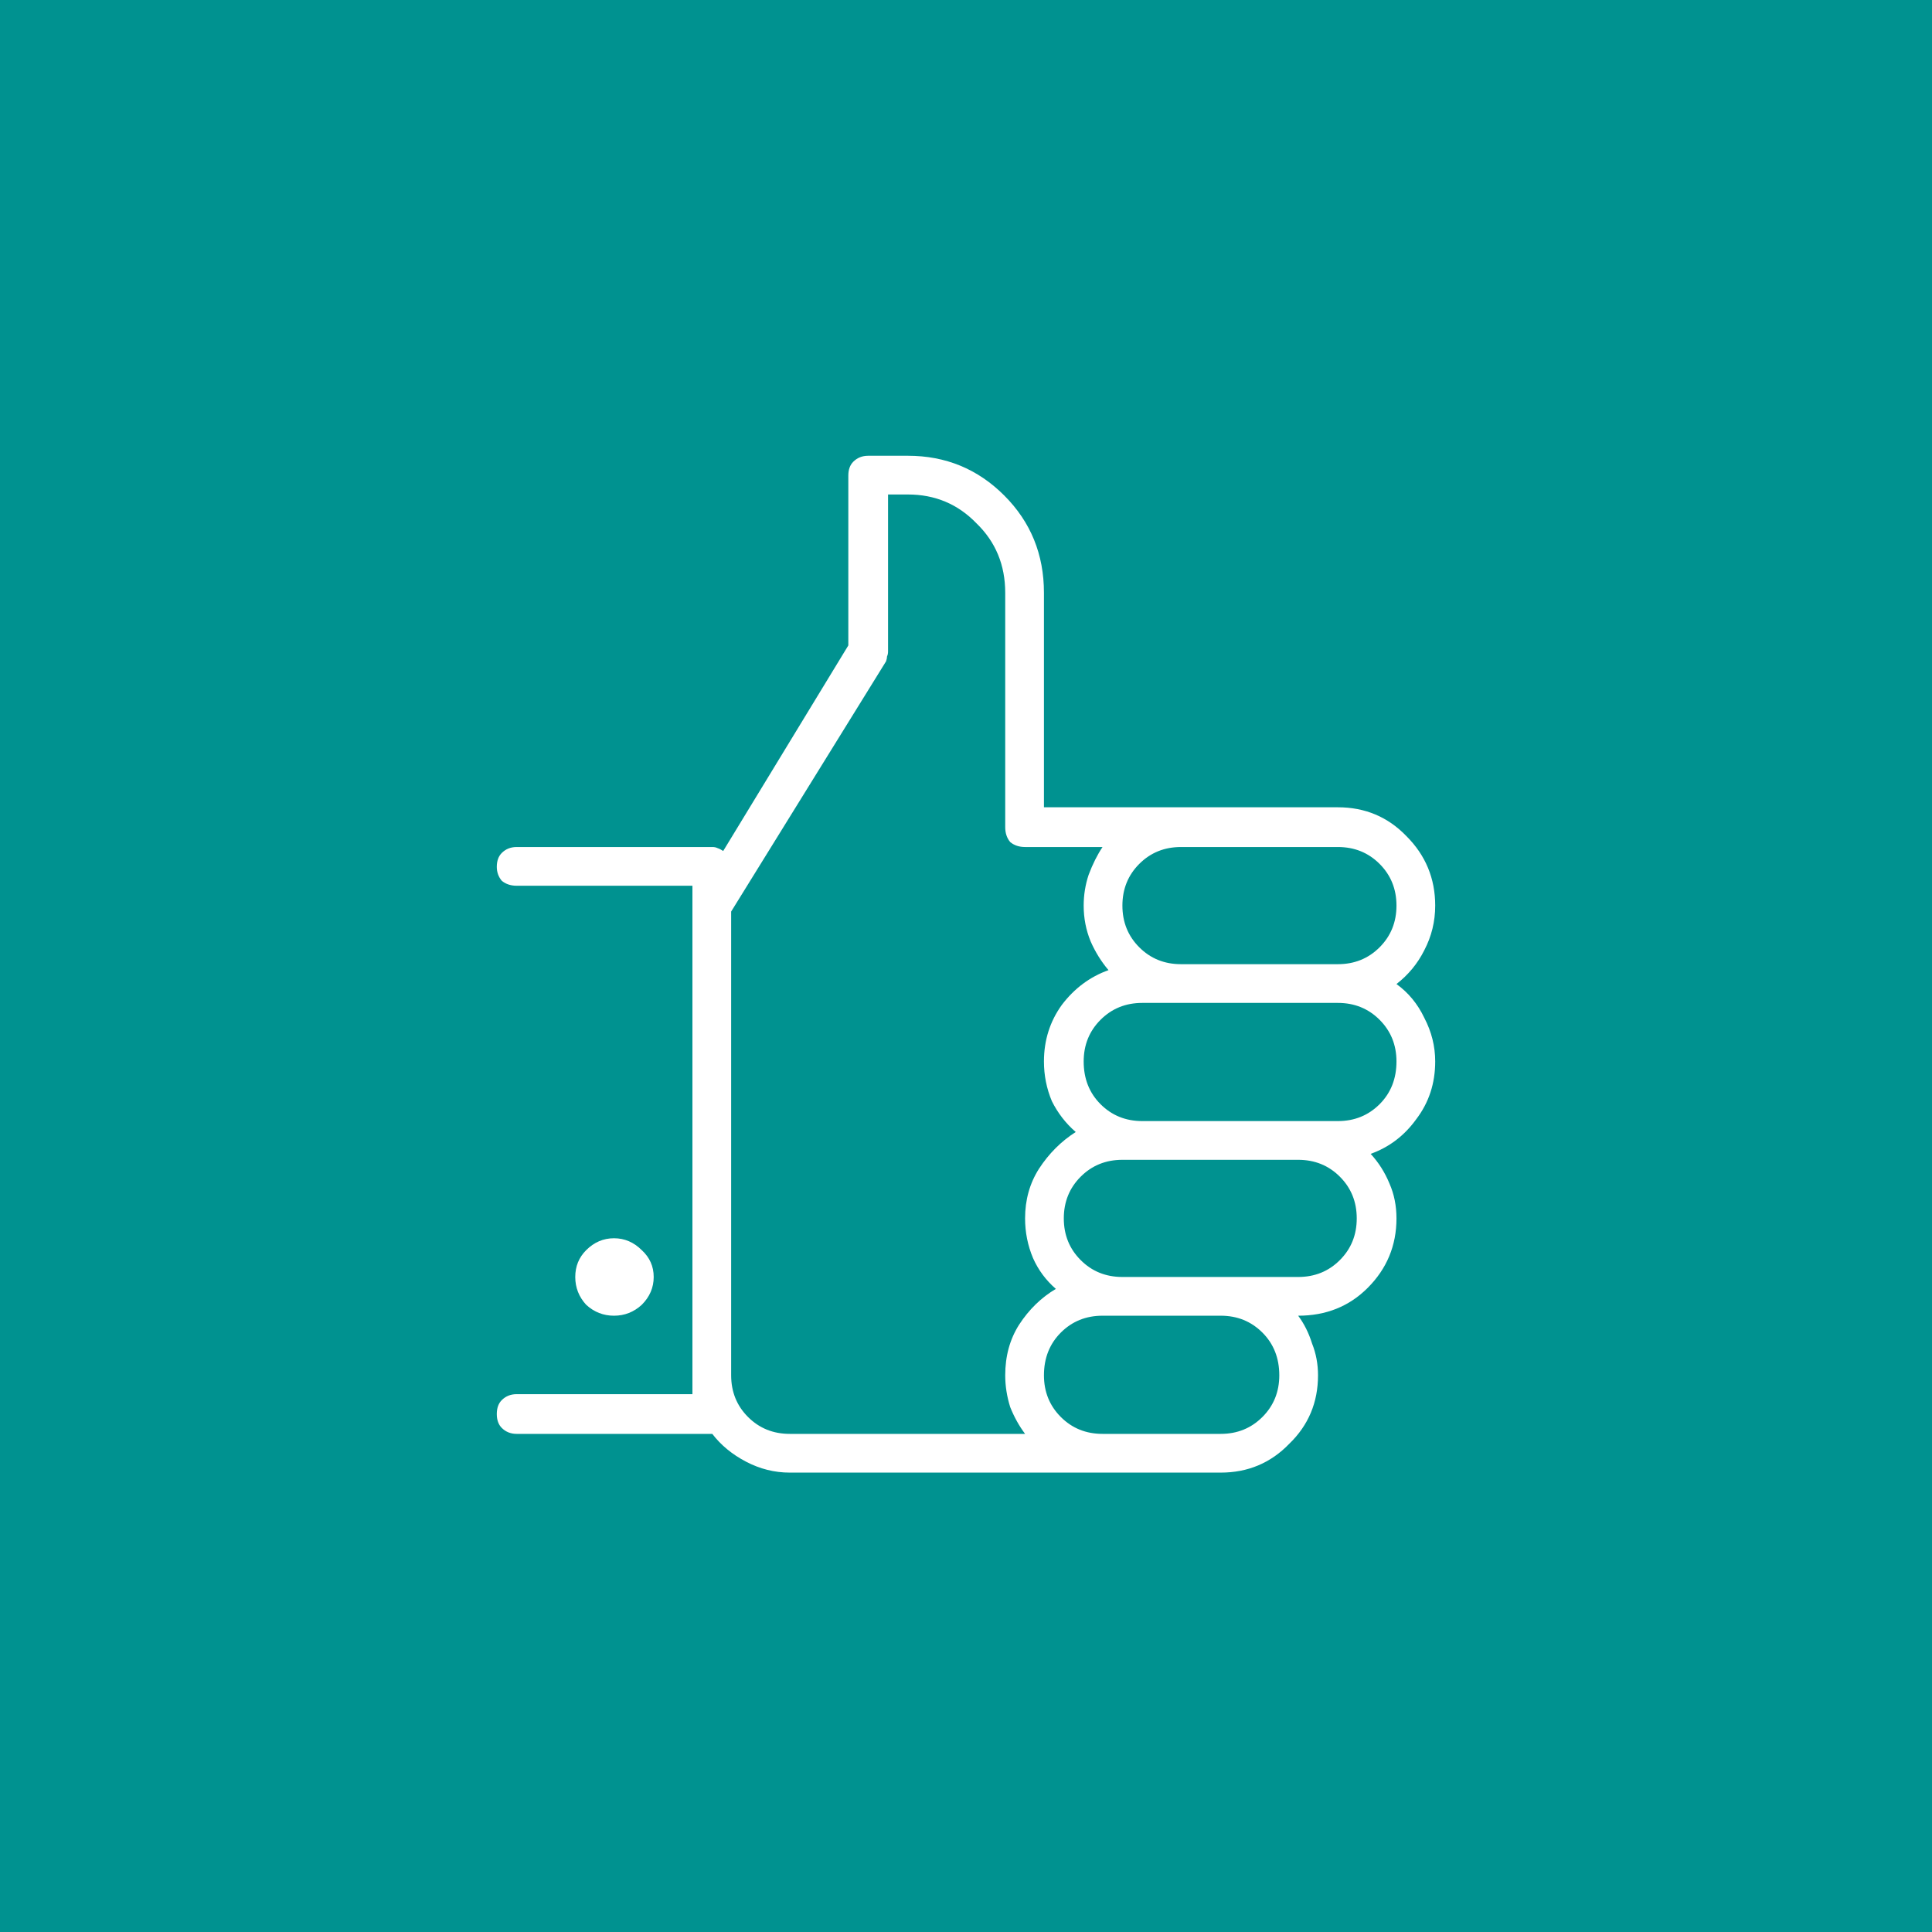 <svg width="133" height="133" viewBox="0 0 133 133" fill="none" xmlns="http://www.w3.org/2000/svg">
<path d="M0 0H133V133H0V0Z" fill="#009290"/>
<path d="M45.001 87.908C45.001 87.179 44.727 86.564 44.181 86.062C43.634 85.516 42.996 85.242 42.267 85.242C41.537 85.242 40.899 85.516 40.352 86.062C39.851 86.564 39.601 87.179 39.601 87.908C39.601 88.637 39.851 89.275 40.352 89.822C40.899 90.324 41.537 90.574 42.267 90.574C42.996 90.574 43.634 90.324 44.181 89.822C44.727 89.275 45.001 88.637 45.001 87.908ZM96.134 67.742C96.954 67.104 97.592 66.329 98.048 65.418C98.549 64.461 98.8 63.435 98.8 62.342C98.8 60.473 98.139 58.878 96.817 57.557C95.541 56.235 93.969 55.574 92.101 55.574H71.866V40.809C71.866 38.165 70.955 35.932 69.132 34.109C67.309 32.286 65.099 31.375 62.501 31.375H59.767C59.356 31.375 59.015 31.512 58.741 31.785C58.513 32.013 58.399 32.332 58.399 32.742V44.432L49.786 58.582C49.649 58.491 49.513 58.422 49.376 58.377C49.285 58.331 49.171 58.309 49.034 58.309H35.567C35.157 58.309 34.815 58.445 34.542 58.719C34.314 58.947 34.2 59.266 34.2 59.676C34.2 60.04 34.314 60.359 34.542 60.633C34.815 60.861 35.157 60.975 35.567 60.975H47.667V95.975H35.567C35.157 95.975 34.815 96.111 34.542 96.385C34.314 96.613 34.2 96.932 34.2 97.342C34.2 97.752 34.314 98.071 34.542 98.299C34.815 98.572 35.157 98.709 35.567 98.709H49.034C49.627 99.484 50.401 100.122 51.358 100.623C52.315 101.124 53.318 101.375 54.366 101.375H84.034C85.903 101.375 87.475 100.714 88.751 99.393C90.073 98.117 90.733 96.544 90.733 94.676C90.733 93.901 90.597 93.172 90.323 92.488C90.095 91.759 89.776 91.121 89.366 90.574C91.28 90.574 92.875 89.936 94.151 88.66C95.473 87.338 96.134 85.743 96.134 83.875C96.134 83.009 95.974 82.212 95.655 81.482C95.336 80.708 94.903 80.024 94.356 79.432C95.632 78.976 96.681 78.178 97.501 77.039C98.367 75.9 98.8 74.578 98.8 73.074C98.8 72.026 98.549 71.023 98.048 70.066C97.592 69.109 96.954 68.335 96.134 67.742ZM81.3 58.309H92.101C93.24 58.309 94.197 58.696 94.972 59.471C95.746 60.245 96.134 61.203 96.134 62.342C96.134 63.481 95.746 64.438 94.972 65.213C94.197 65.988 93.24 66.375 92.101 66.375H81.3C80.16 66.375 79.204 65.988 78.429 65.213C77.654 64.438 77.267 63.481 77.267 62.342C77.267 61.203 77.654 60.245 78.429 59.471C79.204 58.696 80.16 58.309 81.3 58.309ZM70.567 98.709H54.366C53.227 98.709 52.27 98.322 51.495 97.547C50.72 96.772 50.333 95.815 50.333 94.676V62.752L60.997 45.525C61.043 45.389 61.065 45.275 61.065 45.184C61.111 45.092 61.134 44.978 61.134 44.842V34.041H62.501C64.37 34.041 65.942 34.702 67.218 36.023C68.539 37.3 69.2 38.895 69.2 40.809V56.941C69.2 57.352 69.314 57.693 69.542 57.967C69.815 58.195 70.157 58.309 70.567 58.309H75.899C75.535 58.855 75.216 59.493 74.942 60.223C74.715 60.906 74.601 61.613 74.601 62.342C74.601 63.208 74.76 64.028 75.079 64.803C75.398 65.532 75.808 66.193 76.31 66.785C75.034 67.241 73.963 68.038 73.097 69.178C72.276 70.317 71.866 71.616 71.866 73.074C71.866 74.031 72.049 74.943 72.413 75.809C72.823 76.629 73.37 77.335 74.054 77.928C73.051 78.566 72.208 79.409 71.524 80.457C70.886 81.46 70.567 82.599 70.567 83.875C70.567 84.832 70.75 85.743 71.114 86.609C71.479 87.43 72.003 88.136 72.686 88.728C71.684 89.321 70.841 90.141 70.157 91.189C69.519 92.192 69.2 93.354 69.2 94.676C69.2 95.405 69.314 96.134 69.542 96.863C69.815 97.547 70.157 98.162 70.567 98.709ZM84.034 98.709H75.899C74.76 98.709 73.803 98.322 73.028 97.547C72.254 96.772 71.866 95.815 71.866 94.676C71.866 93.491 72.254 92.511 73.028 91.736C73.803 90.962 74.76 90.574 75.899 90.574H84.034C85.174 90.574 86.13 90.962 86.905 91.736C87.68 92.511 88.067 93.491 88.067 94.676C88.067 95.815 87.68 96.772 86.905 97.547C86.13 98.322 85.174 98.709 84.034 98.709ZM89.366 87.908H77.267C76.127 87.908 75.17 87.521 74.395 86.746C73.621 85.971 73.233 85.014 73.233 83.875C73.233 82.736 73.621 81.779 74.395 81.004C75.17 80.229 76.127 79.842 77.267 79.842H89.366C90.505 79.842 91.463 80.229 92.237 81.004C93.012 81.779 93.399 82.736 93.399 83.875C93.399 85.014 93.012 85.971 92.237 86.746C91.463 87.521 90.505 87.908 89.366 87.908ZM92.101 77.176H78.634C77.495 77.176 76.537 76.788 75.763 76.014C74.988 75.239 74.601 74.259 74.601 73.074C74.601 71.935 74.988 70.978 75.763 70.203C76.537 69.428 77.495 69.041 78.634 69.041H92.101C93.24 69.041 94.197 69.428 94.972 70.203C95.746 70.978 96.134 71.935 96.134 73.074C96.134 74.259 95.746 75.239 94.972 76.014C94.197 76.788 93.24 77.176 92.101 77.176Z" fill="white"/>
</svg>
